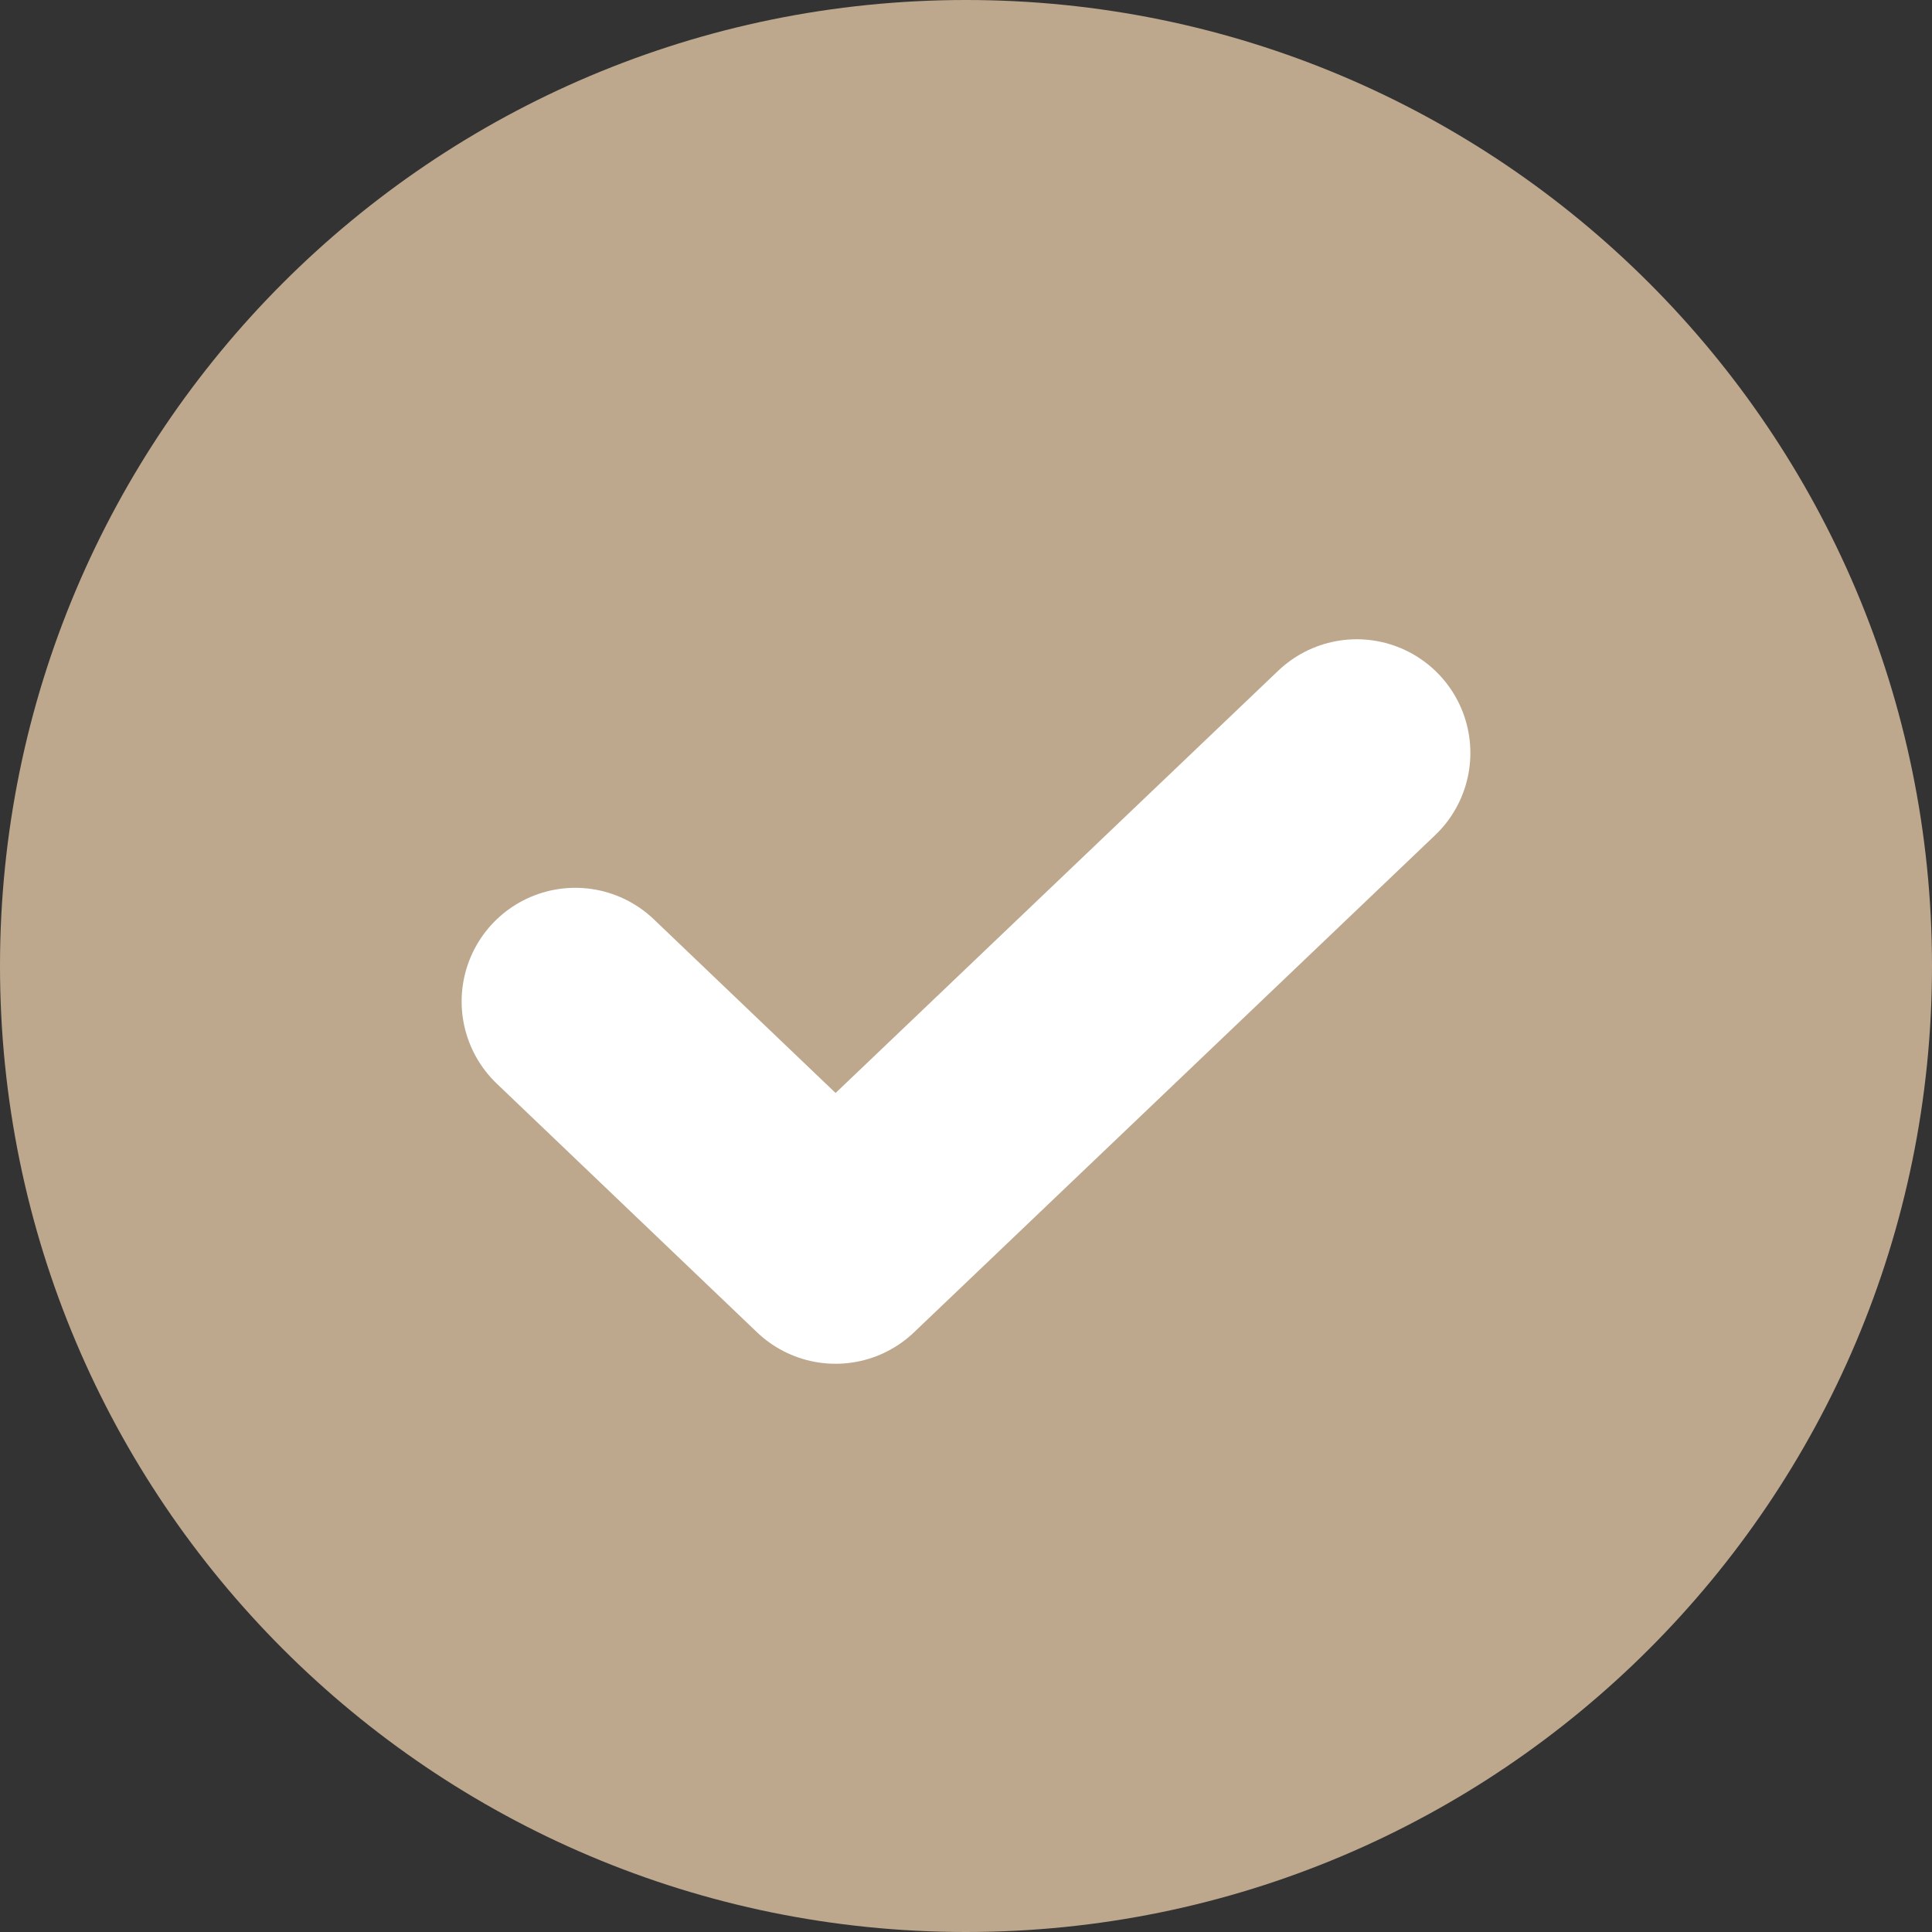 <?xml version="1.0" encoding="UTF-8"?> <svg xmlns="http://www.w3.org/2000/svg" width="17" height="17" viewBox="0 0 17 17" fill="none"><rect x="0" y="0" width="17" height="17" fill="#333333" stroke="none"/><path d="M8.5 16C12.642 16 16 12.642 16 8.5C16 4.358 12.642 1 8.5 1C4.358 1 1 4.358 1 8.5C1 12.642 4.358 16 8.5 16Z" fill="#BDA88E" stroke="#BDA88E" stroke-width="2" stroke-linecap="round" stroke-linejoin="round"></path><path d="M11.938 6.625L7.352 11L5.062 8.812" stroke="white" stroke-width="2" stroke-linecap="round" stroke-linejoin="round"></path></svg> 